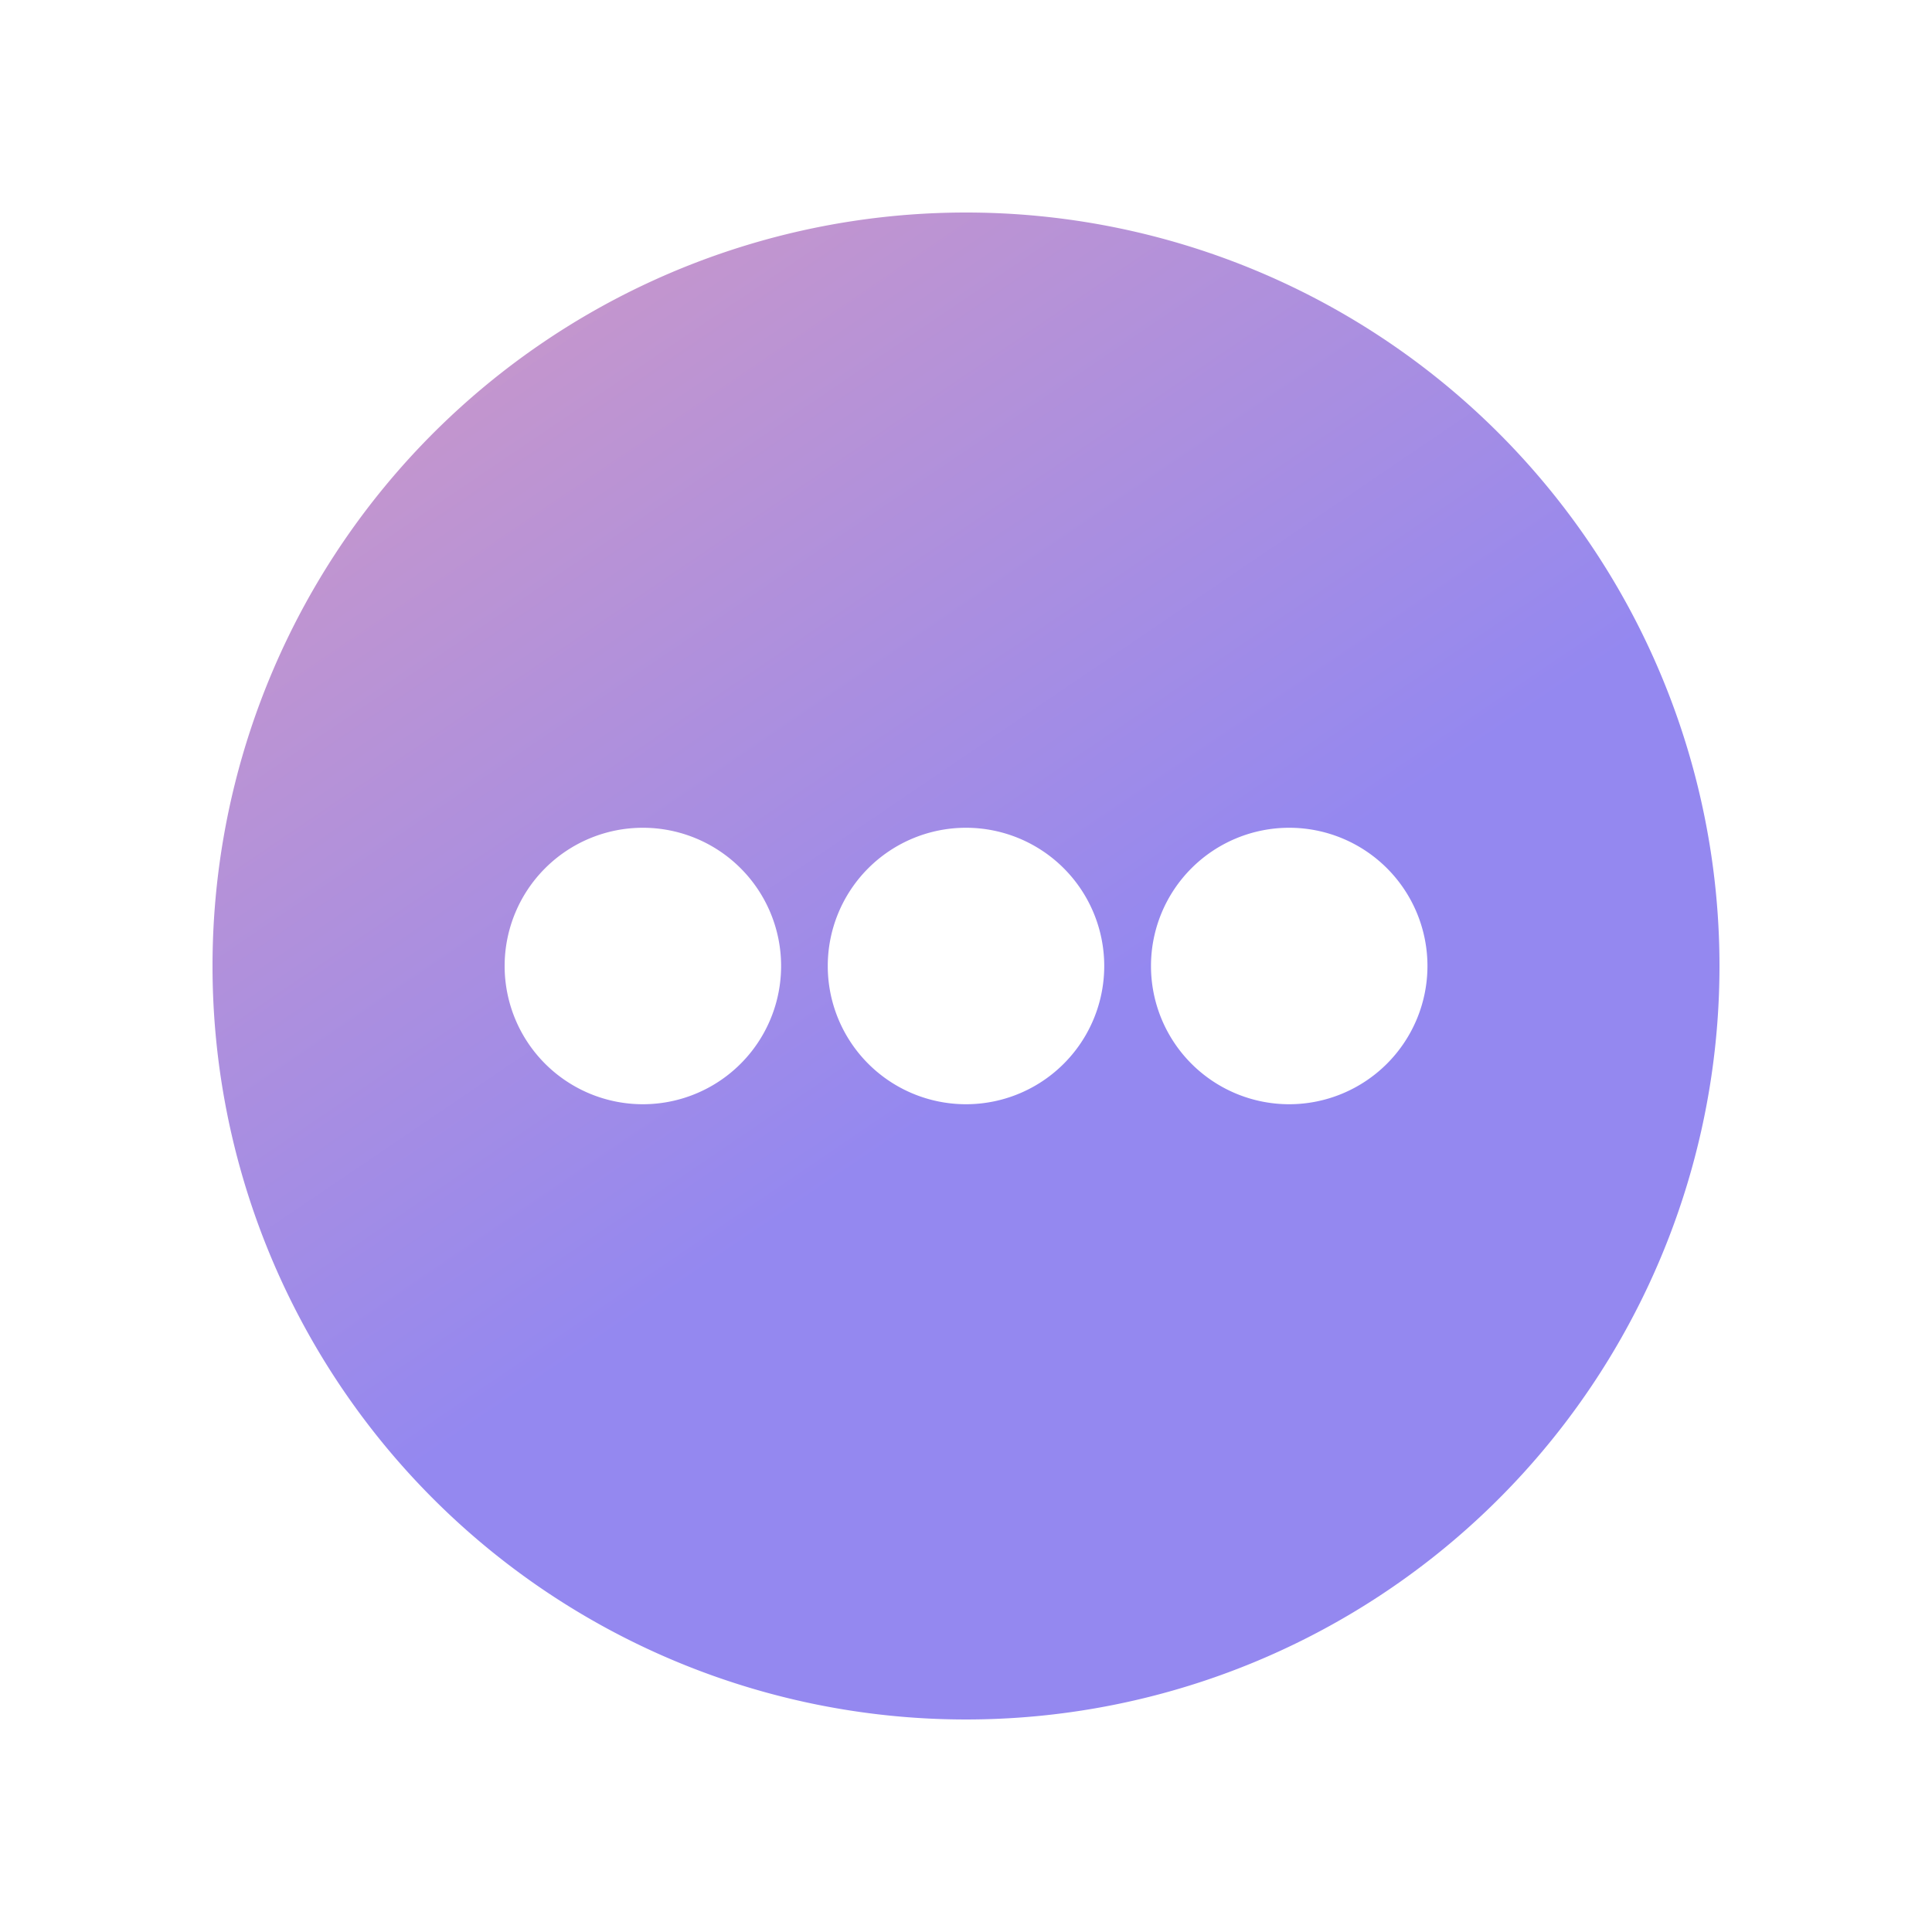 <svg id="Layer_1" data-name="Layer 1" xmlns="http://www.w3.org/2000/svg" xmlns:xlink="http://www.w3.org/1999/xlink" viewBox="0 0 200 200"><defs><style>.cls-1{fill:url(#linear-gradient);}</style><linearGradient id="linear-gradient" x1="7.43" y1="-36.5" x2="106.35" y2="109.36" gradientUnits="userSpaceOnUse"><stop offset="0" stop-color="#f1a3ad"/><stop offset="1" stop-color="#9488f0"/></linearGradient></defs><title>Artboard 8</title><path class="cls-1" d="M100,22a78,78,0,1,0,78,78A78,78,0,0,0,100,22ZM66.54,114.31A14.31,14.31,0,1,1,80.86,100,14.31,14.31,0,0,1,66.54,114.31Zm33.46,0A14.31,14.31,0,1,1,114.31,100,14.31,14.31,0,0,1,100,114.31Zm33.46,0A14.31,14.31,0,1,1,147.77,100,14.32,14.32,0,0,1,133.46,114.31Z"/></svg>